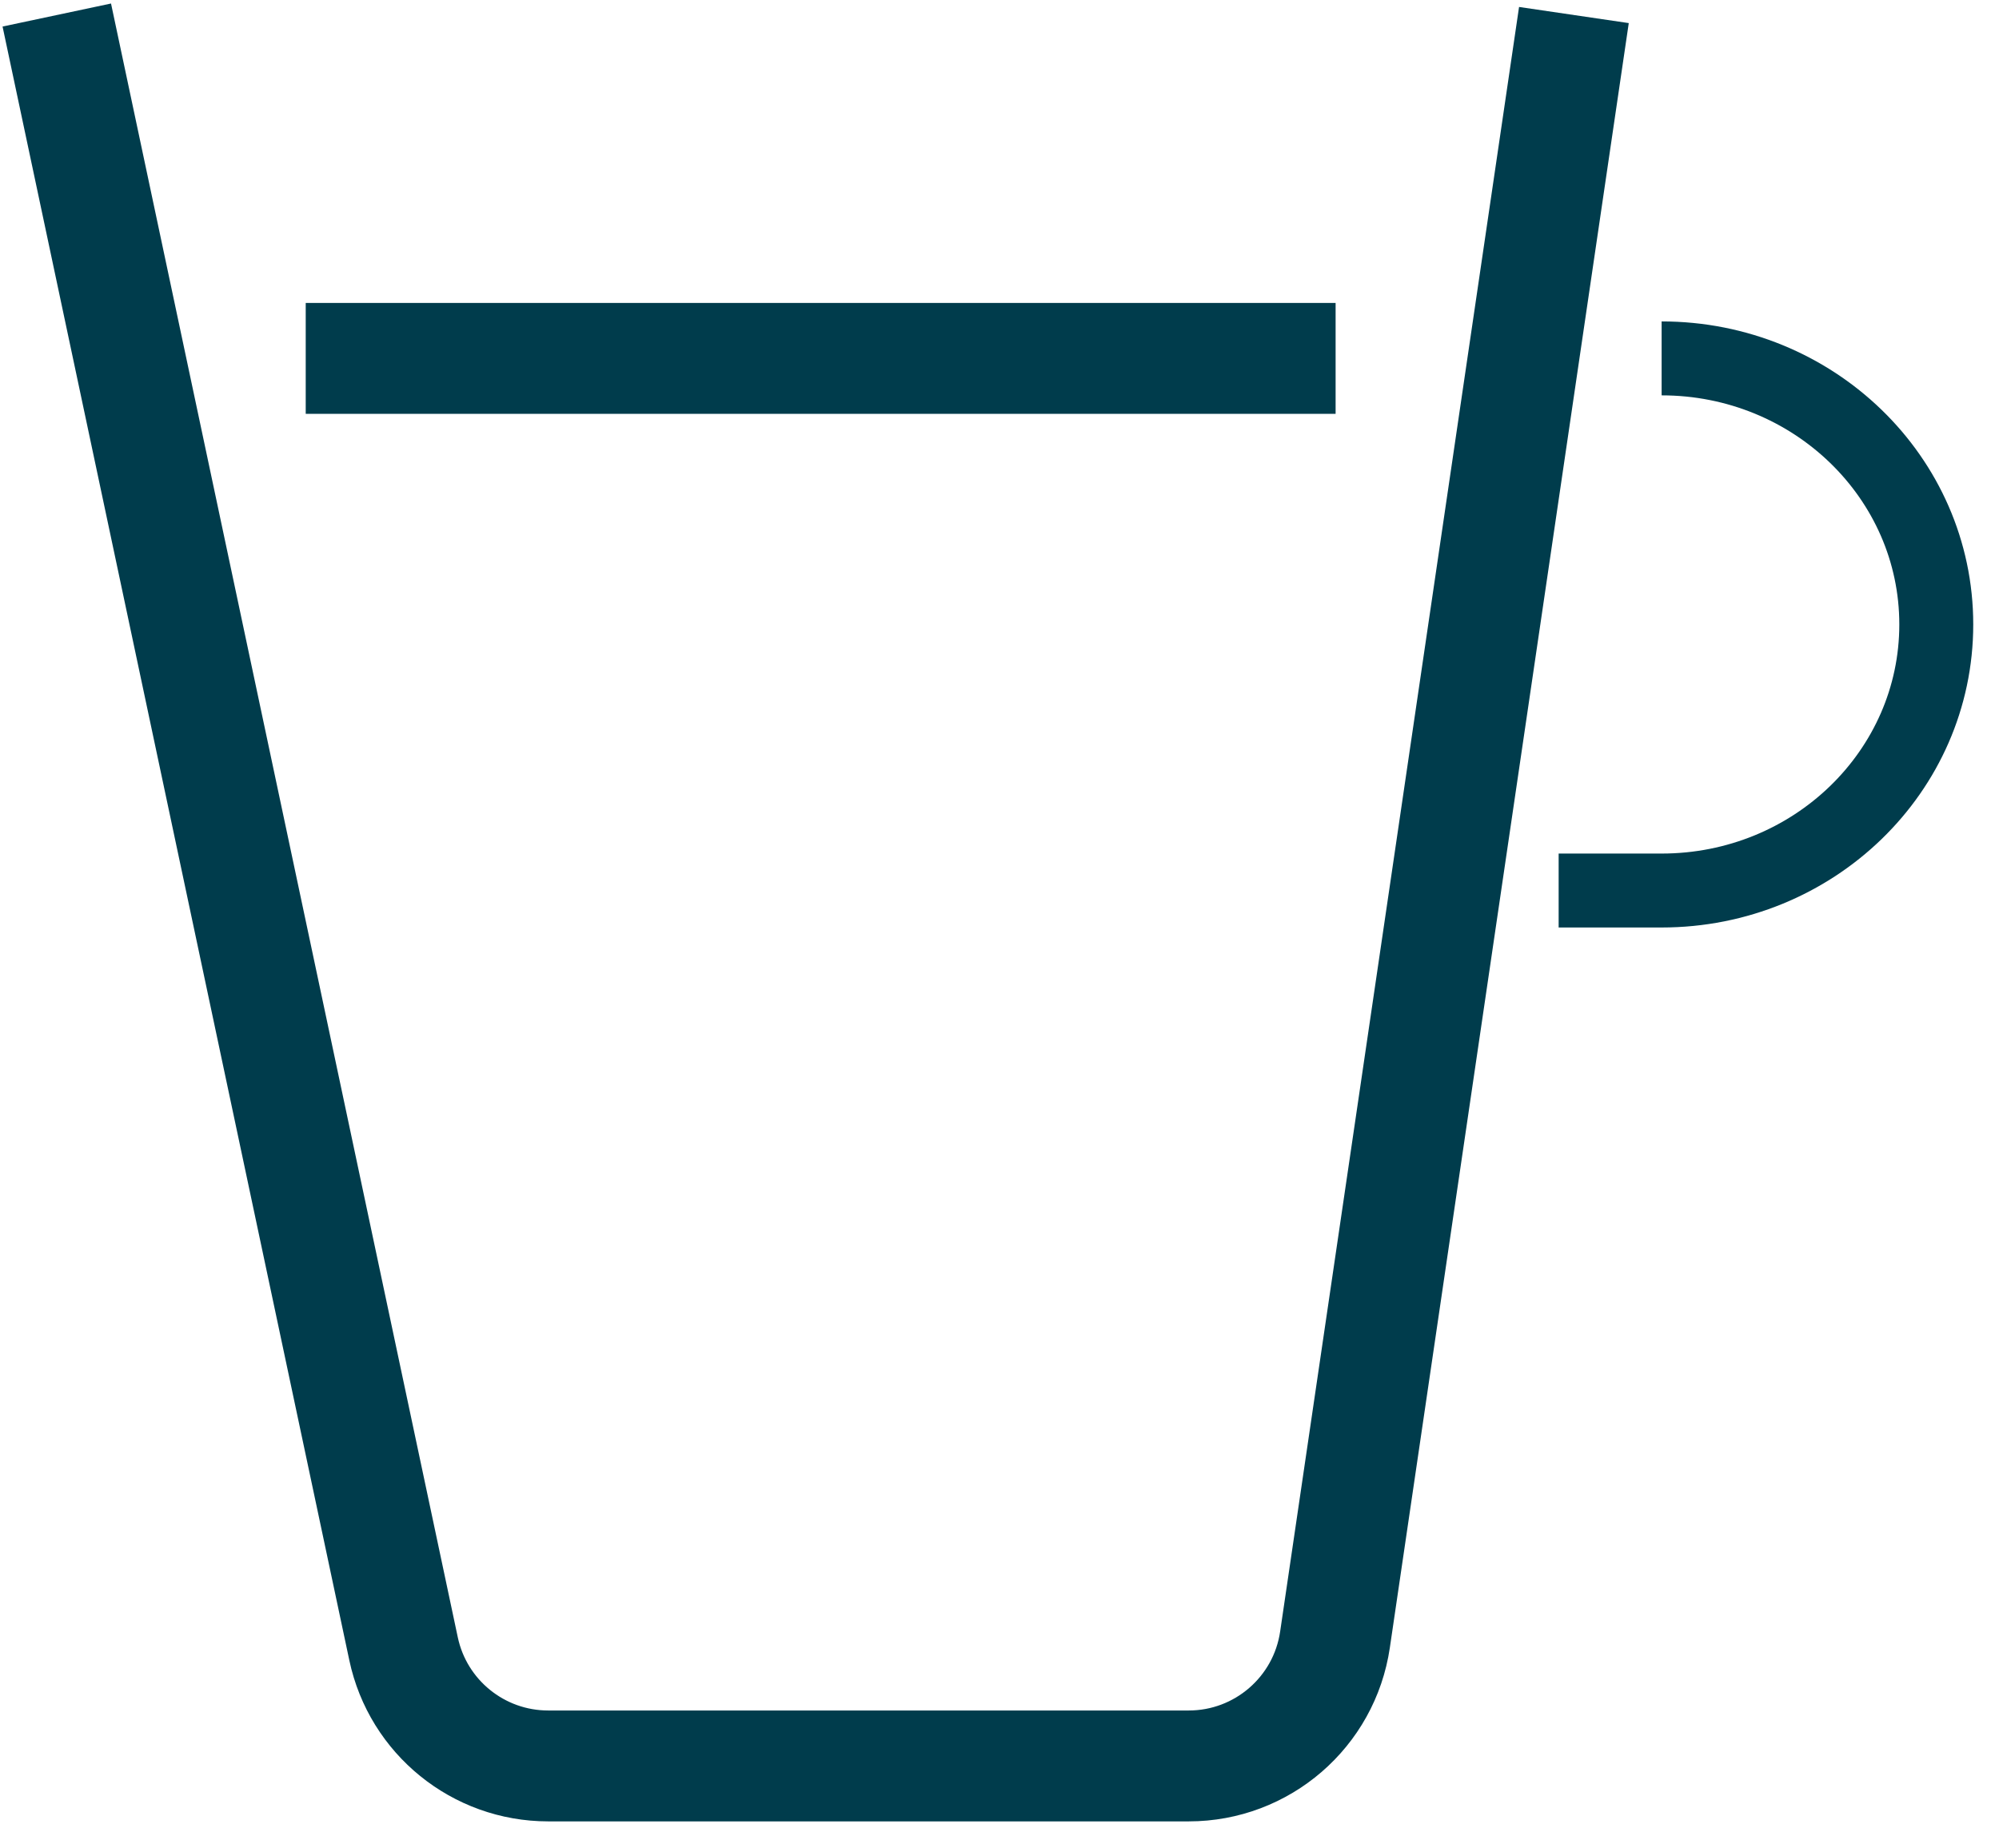 <svg viewBox="0 0 66 61" fill="none" xmlns="http://www.w3.org/2000/svg">
<path d="M1.875 0.496L13.324 54.434C13.802 56.688 15.793 58.301 18.099 58.301H39.248C41.669 58.301 43.725 56.526 44.077 54.13L51.965 0.496" stroke="#003C4C" stroke-width="3.661"/>
<path d="M10.094 11.832L44.097 11.832" stroke="#003C4C" stroke-width="3.661"/>
<path d="M54.861 11.832C59.869 11.832 63.929 15.765 63.929 20.616C63.929 25.468 59.869 29.4 54.861 29.4H51.461" stroke="#003C4C" stroke-width="2.441"/>
</svg>
